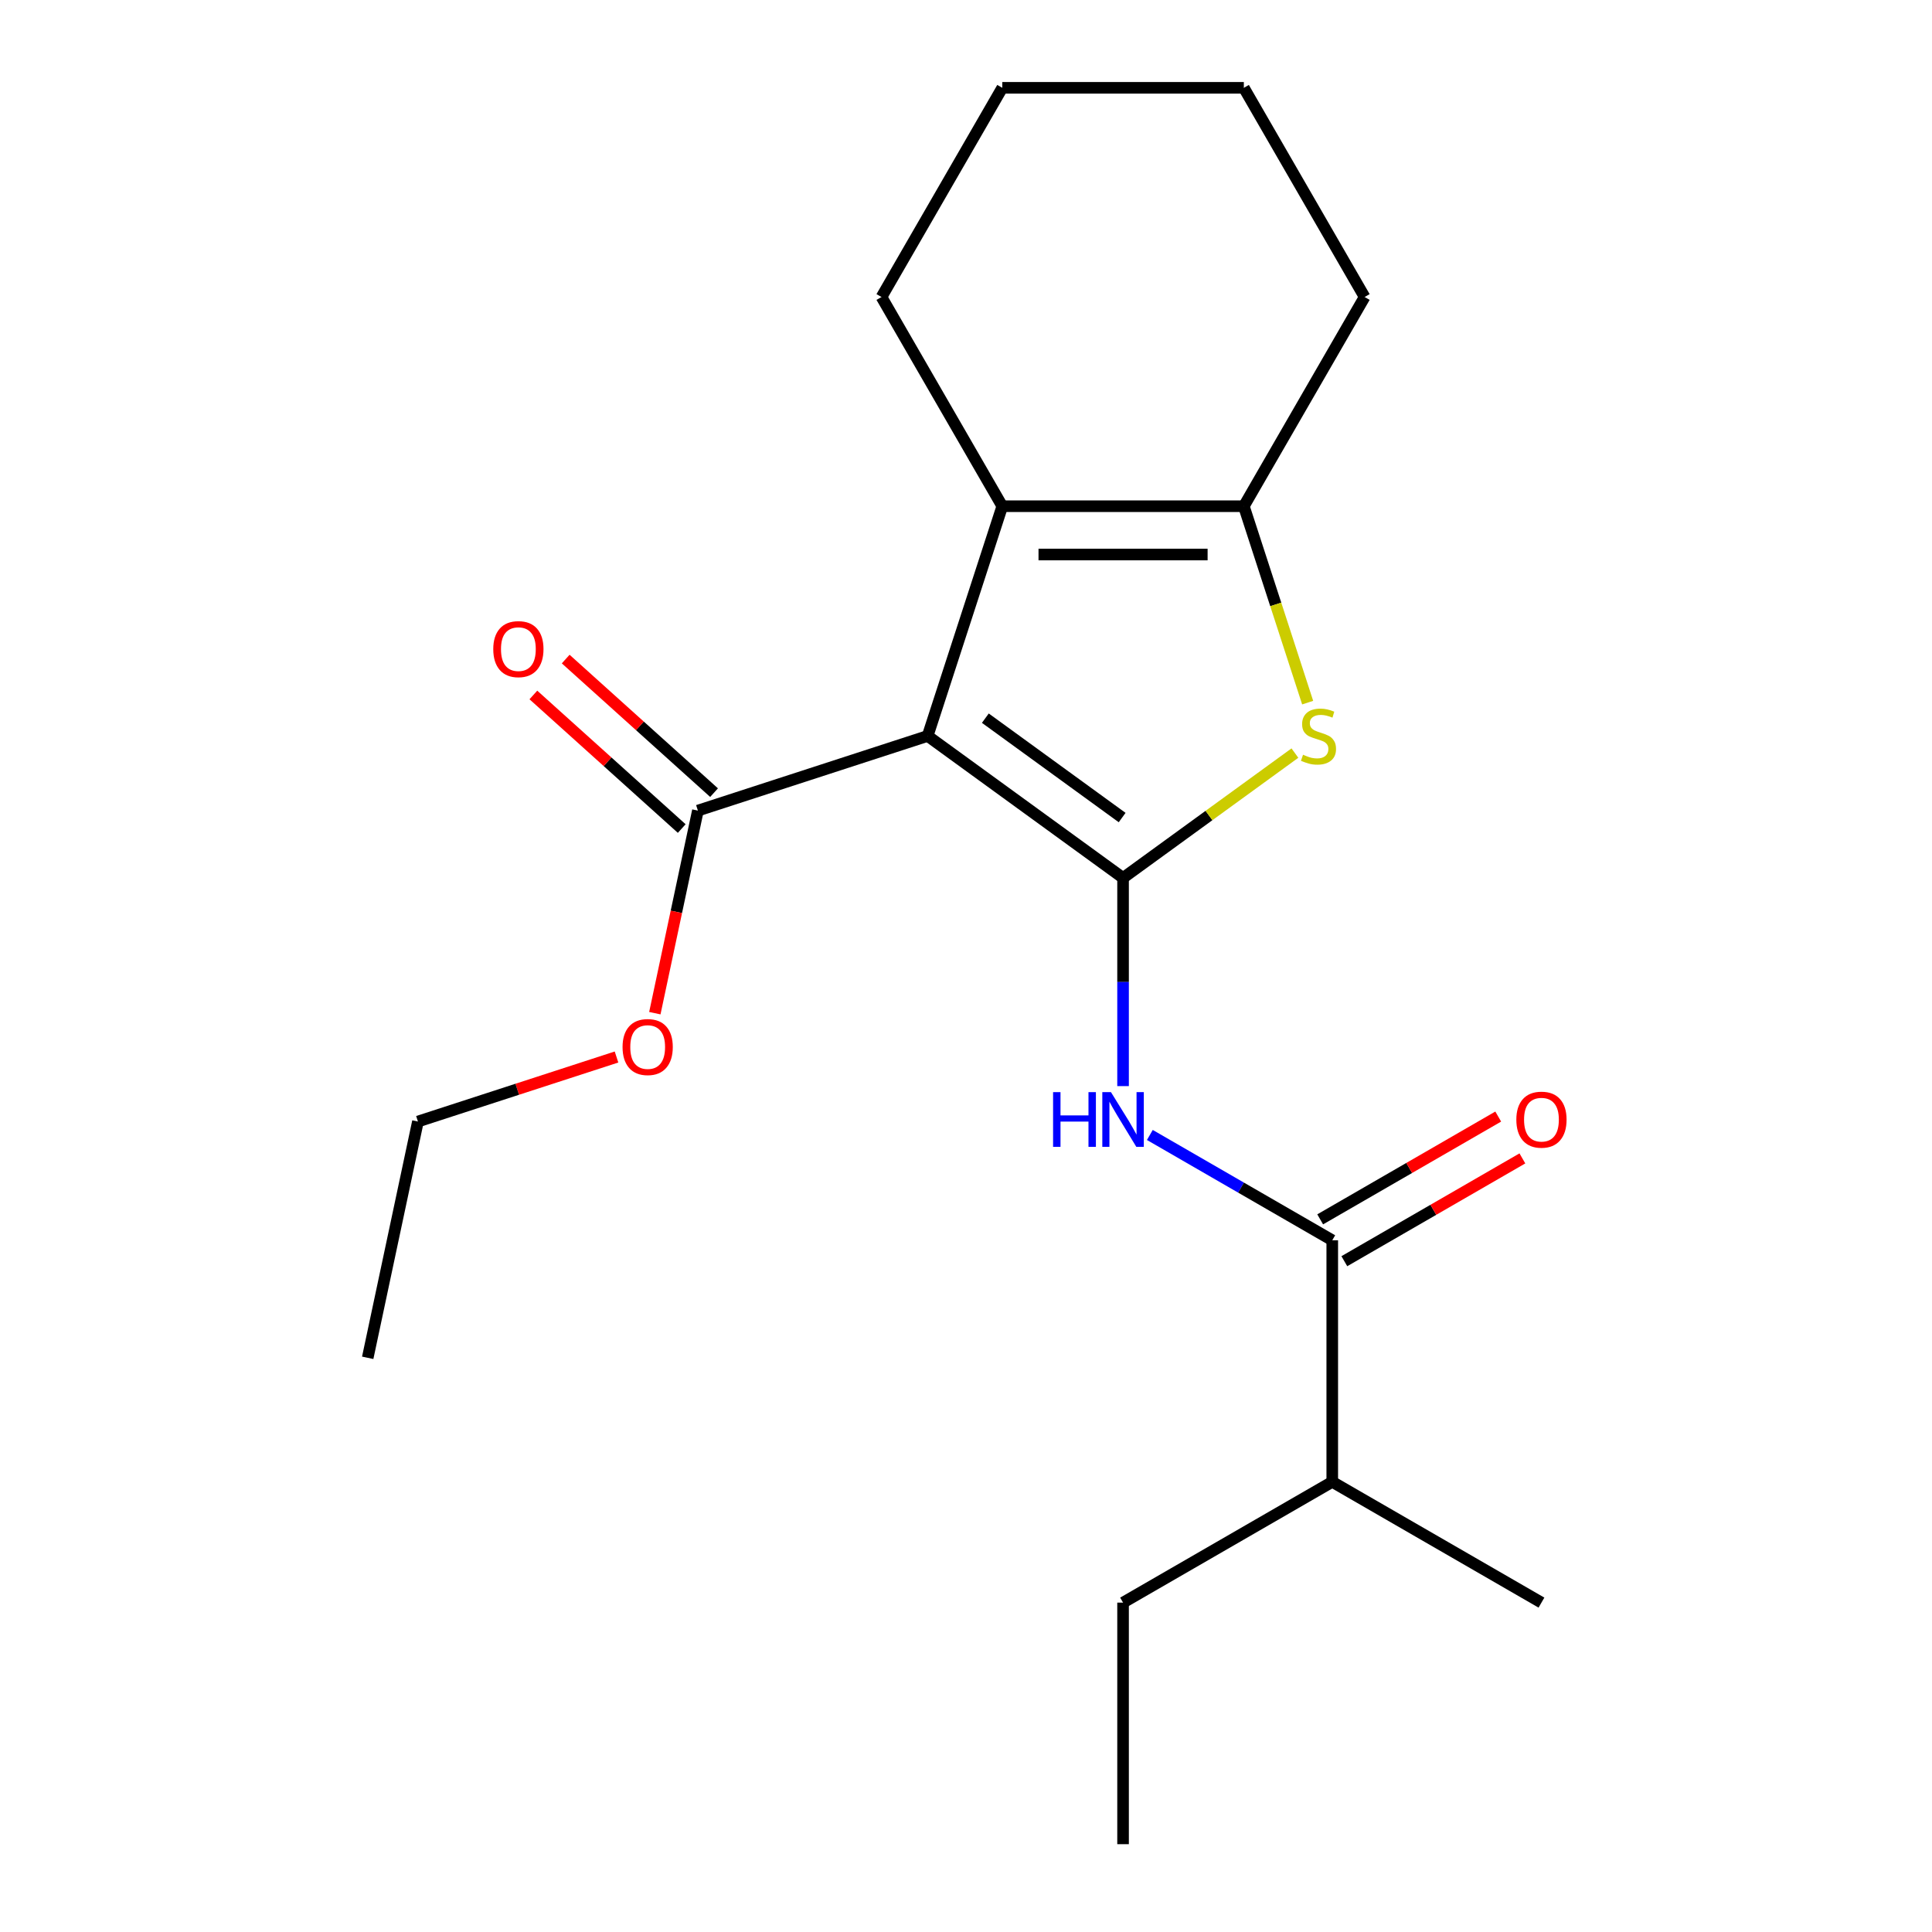 <?xml version='1.0' encoding='iso-8859-1'?>
<svg version='1.1' baseProfile='full'
              xmlns='http://www.w3.org/2000/svg'
                      xmlns:rdkit='http://www.rdkit.org/xml'
                      xmlns:xlink='http://www.w3.org/1999/xlink'
                  xml:space='preserve'
width='1000px' height='1000px' viewBox='0 0 1000 1000'>
<!-- END OF HEADER -->
<rect style='opacity:1.0;fill:#FFFFFF;stroke:none' width='1000' height='1000' x='0' y='0'> </rect>
<path class='bond-0' d='M 643.81,262.016 L 518.779,262.016' style='fill:none;fill-rule:evenodd;stroke:#000000;stroke-width:6px;stroke-linecap:butt;stroke-linejoin:miter;stroke-opacity:1' />
<path class='bond-0' d='M 625.055,287.022 L 537.533,287.022' style='fill:none;fill-rule:evenodd;stroke:#000000;stroke-width:6px;stroke-linecap:butt;stroke-linejoin:miter;stroke-opacity:1' />
<path class='bond-1' d='M 643.81,262.016 L 660.327,312.849' style='fill:none;fill-rule:evenodd;stroke:#000000;stroke-width:6px;stroke-linecap:butt;stroke-linejoin:miter;stroke-opacity:1' />
<path class='bond-1' d='M 660.327,312.849 L 676.843,363.682' style='fill:none;fill-rule:evenodd;stroke:#CCCC00;stroke-width:6px;stroke-linecap:butt;stroke-linejoin:miter;stroke-opacity:1' />
<path class='bond-2' d='M 643.81,262.016 L 706.326,153.735' style='fill:none;fill-rule:evenodd;stroke:#000000;stroke-width:6px;stroke-linecap:butt;stroke-linejoin:miter;stroke-opacity:1' />
<path class='bond-3' d='M 518.779,262.016 L 456.263,153.735' style='fill:none;fill-rule:evenodd;stroke:#000000;stroke-width:6px;stroke-linecap:butt;stroke-linejoin:miter;stroke-opacity:1' />
<path class='bond-4' d='M 518.779,262.016 L 480.142,380.928' style='fill:none;fill-rule:evenodd;stroke:#000000;stroke-width:6px;stroke-linecap:butt;stroke-linejoin:miter;stroke-opacity:1' />
<path class='bond-5' d='M 480.142,380.928 L 581.294,454.419' style='fill:none;fill-rule:evenodd;stroke:#000000;stroke-width:6px;stroke-linecap:butt;stroke-linejoin:miter;stroke-opacity:1' />
<path class='bond-5' d='M 510.013,371.721 L 580.82,423.165' style='fill:none;fill-rule:evenodd;stroke:#000000;stroke-width:6px;stroke-linecap:butt;stroke-linejoin:miter;stroke-opacity:1' />
<path class='bond-6' d='M 480.142,380.928 L 361.23,419.564' style='fill:none;fill-rule:evenodd;stroke:#000000;stroke-width:6px;stroke-linecap:butt;stroke-linejoin:miter;stroke-opacity:1' />
<path class='bond-7' d='M 581.294,454.419 L 625.768,422.107' style='fill:none;fill-rule:evenodd;stroke:#000000;stroke-width:6px;stroke-linecap:butt;stroke-linejoin:miter;stroke-opacity:1' />
<path class='bond-7' d='M 625.768,422.107 L 670.241,389.796' style='fill:none;fill-rule:evenodd;stroke:#CCCC00;stroke-width:6px;stroke-linecap:butt;stroke-linejoin:miter;stroke-opacity:1' />
<path class='bond-8' d='M 581.294,454.419 L 581.294,508.292' style='fill:none;fill-rule:evenodd;stroke:#000000;stroke-width:6px;stroke-linecap:butt;stroke-linejoin:miter;stroke-opacity:1' />
<path class='bond-8' d='M 581.294,508.292 L 581.294,562.165' style='fill:none;fill-rule:evenodd;stroke:#0000FF;stroke-width:6px;stroke-linecap:butt;stroke-linejoin:miter;stroke-opacity:1' />
<path class='bond-9' d='M 595.16,587.456 L 642.367,614.711' style='fill:none;fill-rule:evenodd;stroke:#0000FF;stroke-width:6px;stroke-linecap:butt;stroke-linejoin:miter;stroke-opacity:1' />
<path class='bond-9' d='M 642.367,614.711 L 689.575,641.967' style='fill:none;fill-rule:evenodd;stroke:#000000;stroke-width:6px;stroke-linecap:butt;stroke-linejoin:miter;stroke-opacity:1' />
<path class='bond-10' d='M 361.23,419.564 L 350.086,471.991' style='fill:none;fill-rule:evenodd;stroke:#000000;stroke-width:6px;stroke-linecap:butt;stroke-linejoin:miter;stroke-opacity:1' />
<path class='bond-10' d='M 350.086,471.991 L 338.942,524.418' style='fill:none;fill-rule:evenodd;stroke:#FF0000;stroke-width:6px;stroke-linecap:butt;stroke-linejoin:miter;stroke-opacity:1' />
<path class='bond-11' d='M 369.596,410.273 L 331.2,375.701' style='fill:none;fill-rule:evenodd;stroke:#000000;stroke-width:6px;stroke-linecap:butt;stroke-linejoin:miter;stroke-opacity:1' />
<path class='bond-11' d='M 331.2,375.701 L 292.805,341.13' style='fill:none;fill-rule:evenodd;stroke:#FF0000;stroke-width:6px;stroke-linecap:butt;stroke-linejoin:miter;stroke-opacity:1' />
<path class='bond-11' d='M 352.863,428.856 L 314.468,394.285' style='fill:none;fill-rule:evenodd;stroke:#000000;stroke-width:6px;stroke-linecap:butt;stroke-linejoin:miter;stroke-opacity:1' />
<path class='bond-11' d='M 314.468,394.285 L 276.073,359.713' style='fill:none;fill-rule:evenodd;stroke:#FF0000;stroke-width:6px;stroke-linecap:butt;stroke-linejoin:miter;stroke-opacity:1' />
<path class='bond-12' d='M 319.108,547.103 L 267.715,563.802' style='fill:none;fill-rule:evenodd;stroke:#FF0000;stroke-width:6px;stroke-linecap:butt;stroke-linejoin:miter;stroke-opacity:1' />
<path class='bond-12' d='M 267.715,563.802 L 216.322,580.501' style='fill:none;fill-rule:evenodd;stroke:#000000;stroke-width:6px;stroke-linecap:butt;stroke-linejoin:miter;stroke-opacity:1' />
<path class='bond-13' d='M 216.322,580.501 L 190.327,702.8' style='fill:none;fill-rule:evenodd;stroke:#000000;stroke-width:6px;stroke-linecap:butt;stroke-linejoin:miter;stroke-opacity:1' />
<path class='bond-14' d='M 695.826,652.795 L 741.904,626.192' style='fill:none;fill-rule:evenodd;stroke:#000000;stroke-width:6px;stroke-linecap:butt;stroke-linejoin:miter;stroke-opacity:1' />
<path class='bond-14' d='M 741.904,626.192 L 787.981,599.589' style='fill:none;fill-rule:evenodd;stroke:#FF0000;stroke-width:6px;stroke-linecap:butt;stroke-linejoin:miter;stroke-opacity:1' />
<path class='bond-14' d='M 683.323,631.139 L 729.401,604.536' style='fill:none;fill-rule:evenodd;stroke:#000000;stroke-width:6px;stroke-linecap:butt;stroke-linejoin:miter;stroke-opacity:1' />
<path class='bond-14' d='M 729.401,604.536 L 775.478,577.933' style='fill:none;fill-rule:evenodd;stroke:#FF0000;stroke-width:6px;stroke-linecap:butt;stroke-linejoin:miter;stroke-opacity:1' />
<path class='bond-15' d='M 689.575,641.967 L 689.575,766.998' style='fill:none;fill-rule:evenodd;stroke:#000000;stroke-width:6px;stroke-linecap:butt;stroke-linejoin:miter;stroke-opacity:1' />
<path class='bond-16' d='M 689.575,766.998 L 581.294,829.514' style='fill:none;fill-rule:evenodd;stroke:#000000;stroke-width:6px;stroke-linecap:butt;stroke-linejoin:miter;stroke-opacity:1' />
<path class='bond-17' d='M 689.575,766.998 L 797.855,829.514' style='fill:none;fill-rule:evenodd;stroke:#000000;stroke-width:6px;stroke-linecap:butt;stroke-linejoin:miter;stroke-opacity:1' />
<path class='bond-18' d='M 706.326,153.735 L 643.81,45.455' style='fill:none;fill-rule:evenodd;stroke:#000000;stroke-width:6px;stroke-linecap:butt;stroke-linejoin:miter;stroke-opacity:1' />
<path class='bond-19' d='M 643.81,45.455 L 518.779,45.455' style='fill:none;fill-rule:evenodd;stroke:#000000;stroke-width:6px;stroke-linecap:butt;stroke-linejoin:miter;stroke-opacity:1' />
<path class='bond-20' d='M 518.779,45.455 L 456.263,153.735' style='fill:none;fill-rule:evenodd;stroke:#000000;stroke-width:6px;stroke-linecap:butt;stroke-linejoin:miter;stroke-opacity:1' />
<path class='bond-21' d='M 581.294,829.514 L 581.294,954.545' style='fill:none;fill-rule:evenodd;stroke:#000000;stroke-width:6px;stroke-linecap:butt;stroke-linejoin:miter;stroke-opacity:1' />
<path  class='atom-4' d='M 674.447 390.648
Q 674.767 390.768, 676.087 391.328
Q 677.407 391.888, 678.847 392.248
Q 680.327 392.568, 681.767 392.568
Q 684.447 392.568, 686.007 391.288
Q 687.567 389.968, 687.567 387.688
Q 687.567 386.128, 686.767 385.168
Q 686.007 384.208, 684.807 383.688
Q 683.607 383.168, 681.607 382.568
Q 679.087 381.808, 677.567 381.088
Q 676.087 380.368, 675.007 378.848
Q 673.967 377.328, 673.967 374.768
Q 673.967 371.208, 676.367 369.008
Q 678.807 366.808, 683.607 366.808
Q 686.887 366.808, 690.607 368.368
L 689.687 371.448
Q 686.287 370.048, 683.727 370.048
Q 680.967 370.048, 679.447 371.208
Q 677.927 372.328, 677.967 374.288
Q 677.967 375.808, 678.727 376.728
Q 679.527 377.648, 680.647 378.168
Q 681.807 378.688, 683.727 379.288
Q 686.287 380.088, 687.807 380.888
Q 689.327 381.688, 690.407 383.328
Q 691.527 384.928, 691.527 387.688
Q 691.527 391.608, 688.887 393.728
Q 686.287 395.808, 681.927 395.808
Q 679.407 395.808, 677.487 395.248
Q 675.607 394.728, 673.367 393.808
L 674.447 390.648
' fill='#CCCC00'/>
<path  class='atom-5' d='M 545.074 565.291
L 548.914 565.291
L 548.914 577.331
L 563.394 577.331
L 563.394 565.291
L 567.234 565.291
L 567.234 593.611
L 563.394 593.611
L 563.394 580.531
L 548.914 580.531
L 548.914 593.611
L 545.074 593.611
L 545.074 565.291
' fill='#0000FF'/>
<path  class='atom-5' d='M 575.034 565.291
L 584.314 580.291
Q 585.234 581.771, 586.714 584.451
Q 588.194 587.131, 588.274 587.291
L 588.274 565.291
L 592.034 565.291
L 592.034 593.611
L 588.154 593.611
L 578.194 577.211
Q 577.034 575.291, 575.794 573.091
Q 574.594 570.891, 574.234 570.211
L 574.234 593.611
L 570.554 593.611
L 570.554 565.291
L 575.034 565.291
' fill='#0000FF'/>
<path  class='atom-7' d='M 322.234 541.944
Q 322.234 535.144, 325.594 531.344
Q 328.954 527.544, 335.234 527.544
Q 341.514 527.544, 344.874 531.344
Q 348.234 535.144, 348.234 541.944
Q 348.234 548.824, 344.834 552.744
Q 341.434 556.624, 335.234 556.624
Q 328.994 556.624, 325.594 552.744
Q 322.234 548.864, 322.234 541.944
M 335.234 553.424
Q 339.554 553.424, 341.874 550.544
Q 344.234 547.624, 344.234 541.944
Q 344.234 536.384, 341.874 533.584
Q 339.554 530.744, 335.234 530.744
Q 330.914 530.744, 328.554 533.544
Q 326.234 536.344, 326.234 541.944
Q 326.234 547.664, 328.554 550.544
Q 330.914 553.424, 335.234 553.424
' fill='#FF0000'/>
<path  class='atom-9' d='M 255.313 335.982
Q 255.313 329.182, 258.673 325.382
Q 262.033 321.582, 268.313 321.582
Q 274.593 321.582, 277.953 325.382
Q 281.313 329.182, 281.313 335.982
Q 281.313 342.862, 277.913 346.782
Q 274.513 350.662, 268.313 350.662
Q 262.073 350.662, 258.673 346.782
Q 255.313 342.902, 255.313 335.982
M 268.313 347.462
Q 272.633 347.462, 274.953 344.582
Q 277.313 341.662, 277.313 335.982
Q 277.313 330.422, 274.953 327.622
Q 272.633 324.782, 268.313 324.782
Q 263.993 324.782, 261.633 327.582
Q 259.313 330.382, 259.313 335.982
Q 259.313 341.702, 261.633 344.582
Q 263.993 347.462, 268.313 347.462
' fill='#FF0000'/>
<path  class='atom-12' d='M 784.855 579.531
Q 784.855 572.731, 788.215 568.931
Q 791.575 565.131, 797.855 565.131
Q 804.135 565.131, 807.495 568.931
Q 810.855 572.731, 810.855 579.531
Q 810.855 586.411, 807.455 590.331
Q 804.055 594.211, 797.855 594.211
Q 791.615 594.211, 788.215 590.331
Q 784.855 586.451, 784.855 579.531
M 797.855 591.011
Q 802.175 591.011, 804.495 588.131
Q 806.855 585.211, 806.855 579.531
Q 806.855 573.971, 804.495 571.171
Q 802.175 568.331, 797.855 568.331
Q 793.535 568.331, 791.175 571.131
Q 788.855 573.931, 788.855 579.531
Q 788.855 585.251, 791.175 588.131
Q 793.535 591.011, 797.855 591.011
' fill='#FF0000'/>
</svg>

